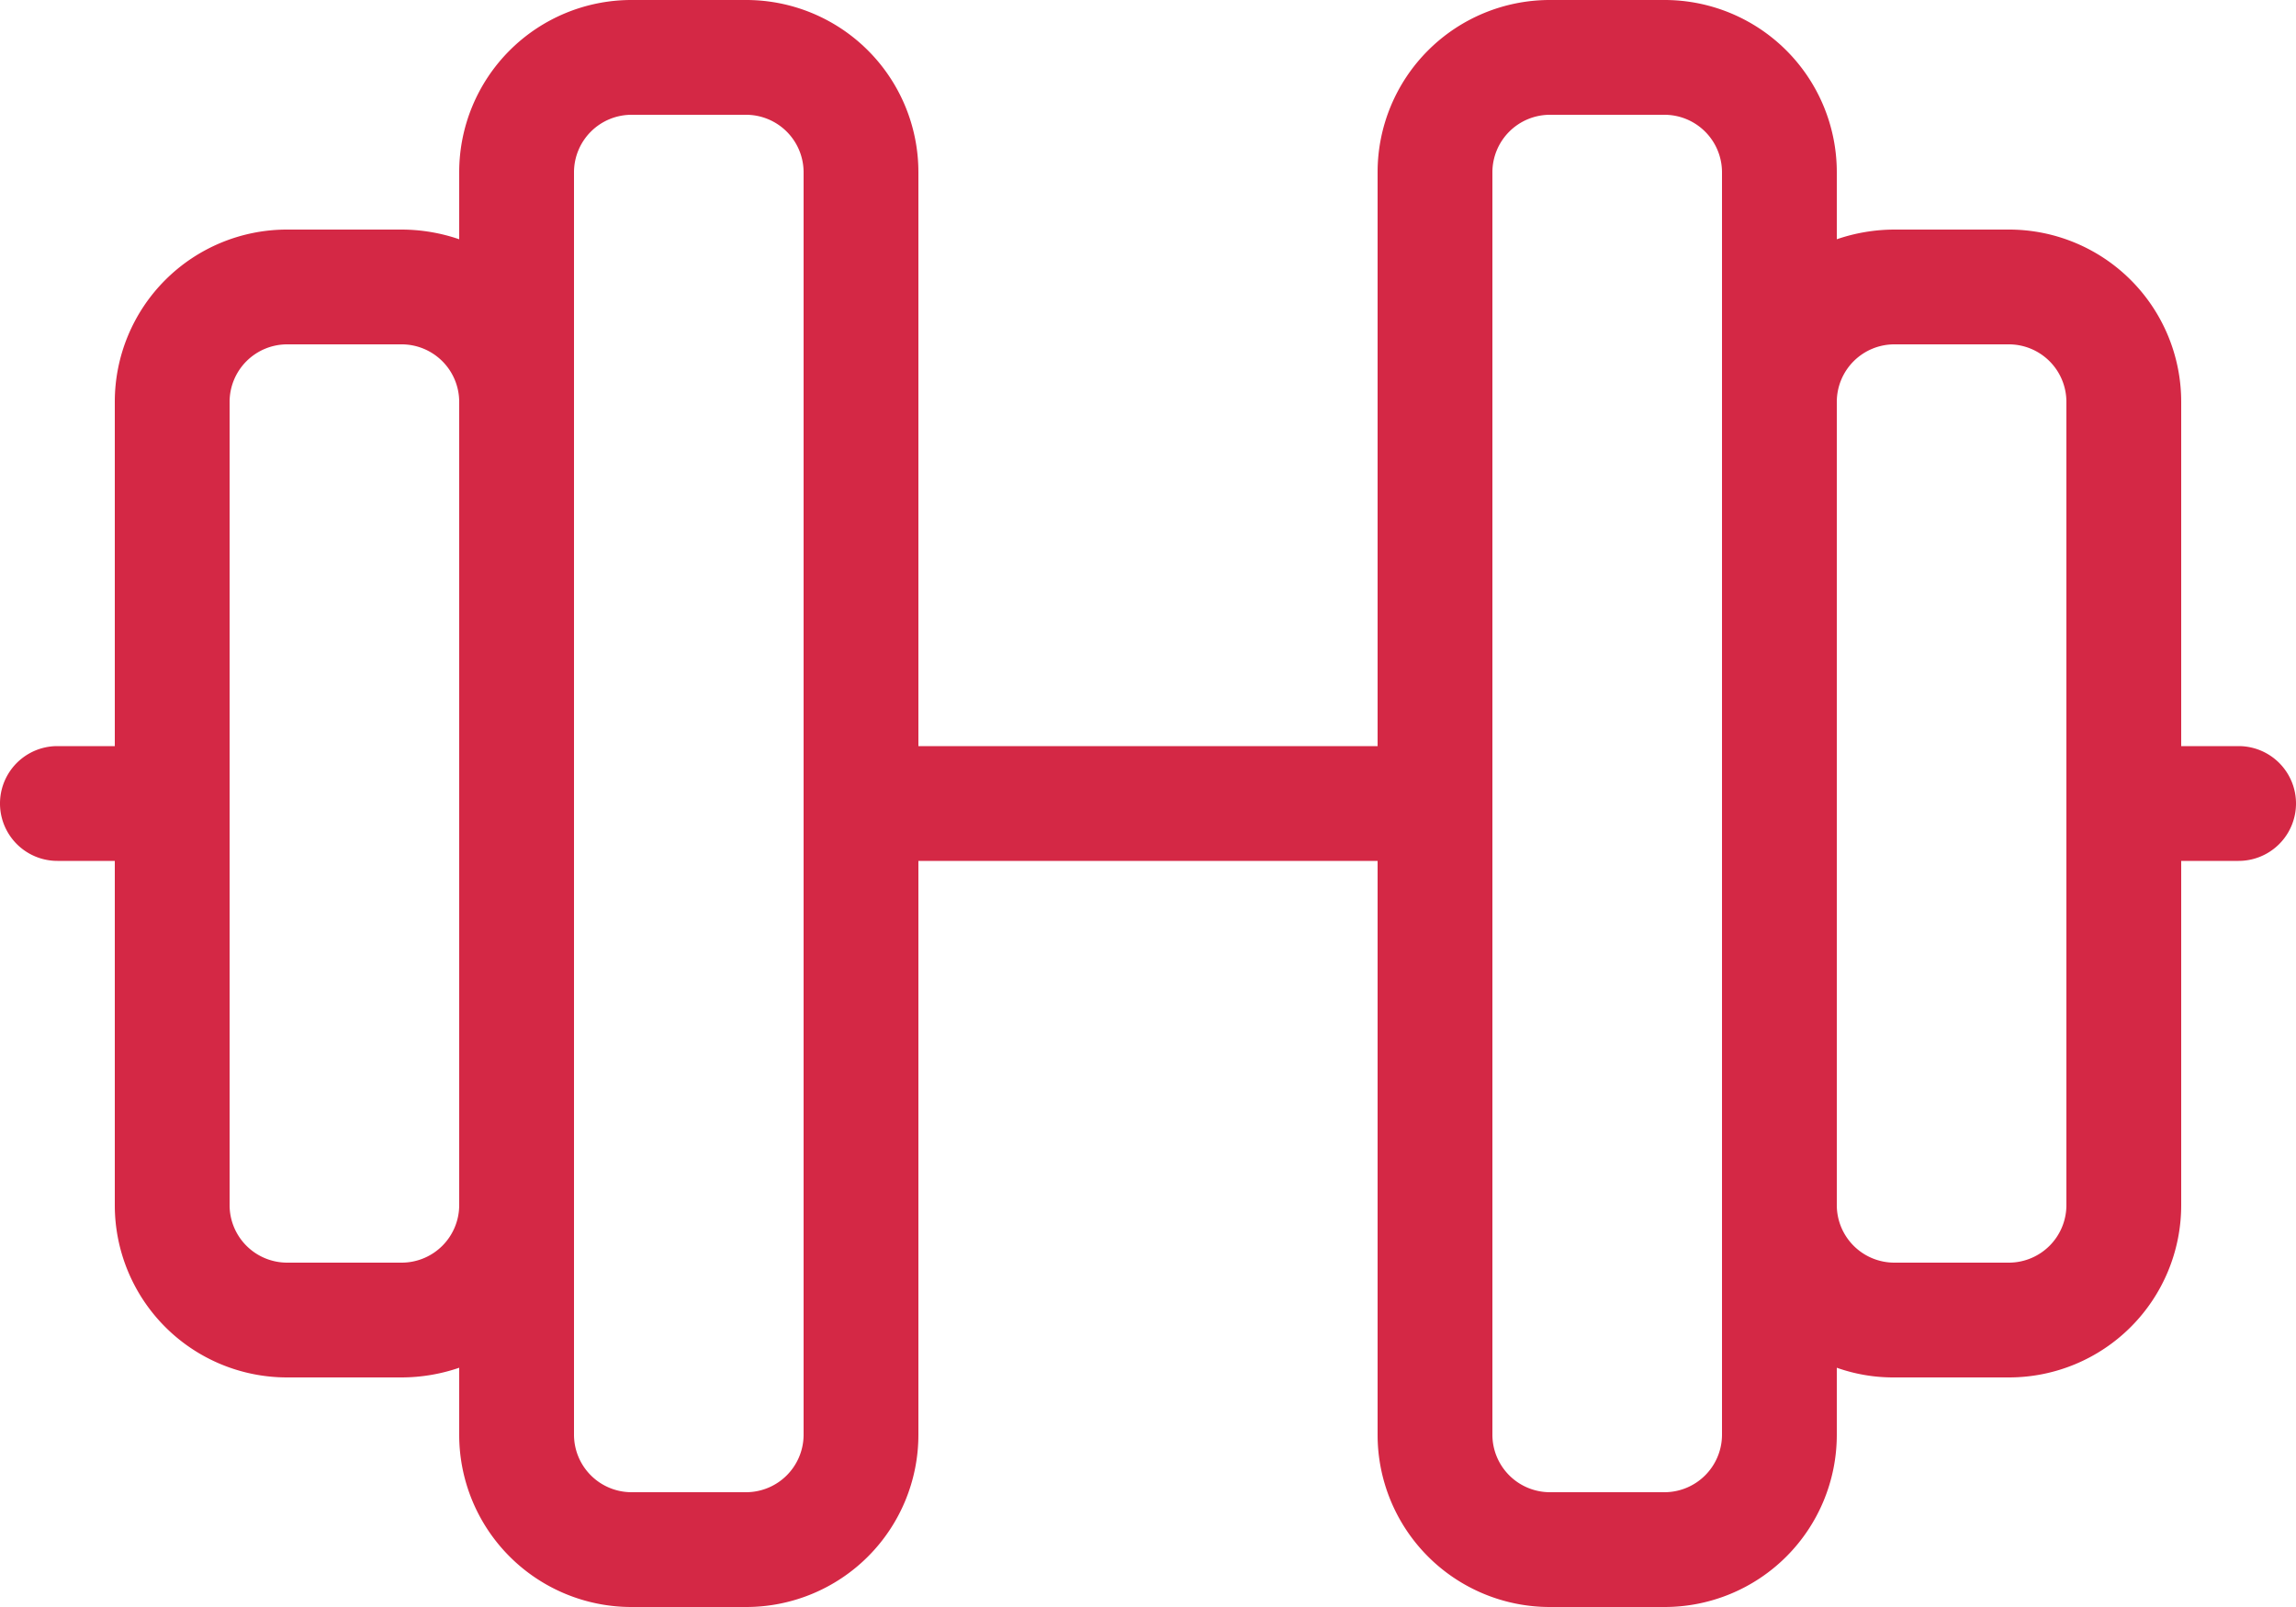 <svg xmlns="http://www.w3.org/2000/svg" width="640" height="448" viewBox="0 0 640 448">
  <path id="dumbbell-light" d="M208,64a16.047,16.047,0,0,1,16,16V432a16.047,16.047,0,0,1-16,16H176a16.047,16.047,0,0,1-16-16V80a16.047,16.047,0,0,1,16-16ZM128,413.3V432a48.012,48.012,0,0,0,48,48h32a48.012,48.012,0,0,0,48-48V272H384V432a48.012,48.012,0,0,0,48,48h32a48.012,48.012,0,0,0,48-48V413.3a47.157,47.157,0,0,0,16,2.7h32a48.012,48.012,0,0,0,48-48V272h16a16,16,0,0,0,0-32H608V144a48.012,48.012,0,0,0-48-48H528a49.736,49.736,0,0,0-16,2.7V80a48.012,48.012,0,0,0-48-48H432a48.012,48.012,0,0,0-48,48V240H256V80a48.012,48.012,0,0,0-48-48H176a48.012,48.012,0,0,0-48,48V98.7A49.736,49.736,0,0,0,112,96H80a48.012,48.012,0,0,0-48,48v96H16a16,16,0,0,0,0,32H32v96a48.012,48.012,0,0,0,48,48h32A49.735,49.735,0,0,0,128,413.3ZM512,144a16.047,16.047,0,0,1,16-16h32a16.047,16.047,0,0,1,16,16V368a16.047,16.047,0,0,1-16,16H528a16.047,16.047,0,0,1-16-16ZM480,368v64a16.047,16.047,0,0,1-16,16H432a16.047,16.047,0,0,1-16-16V80a16.047,16.047,0,0,1,16-16h32a16.047,16.047,0,0,1,16,16V368ZM128,144V368a16.047,16.047,0,0,1-16,16H80a16.047,16.047,0,0,1-16-16V144a16.047,16.047,0,0,1,16-16h32A16.047,16.047,0,0,1,128,144Z" transform="translate(0 -32)" fill="#d42845"/>
</svg>
